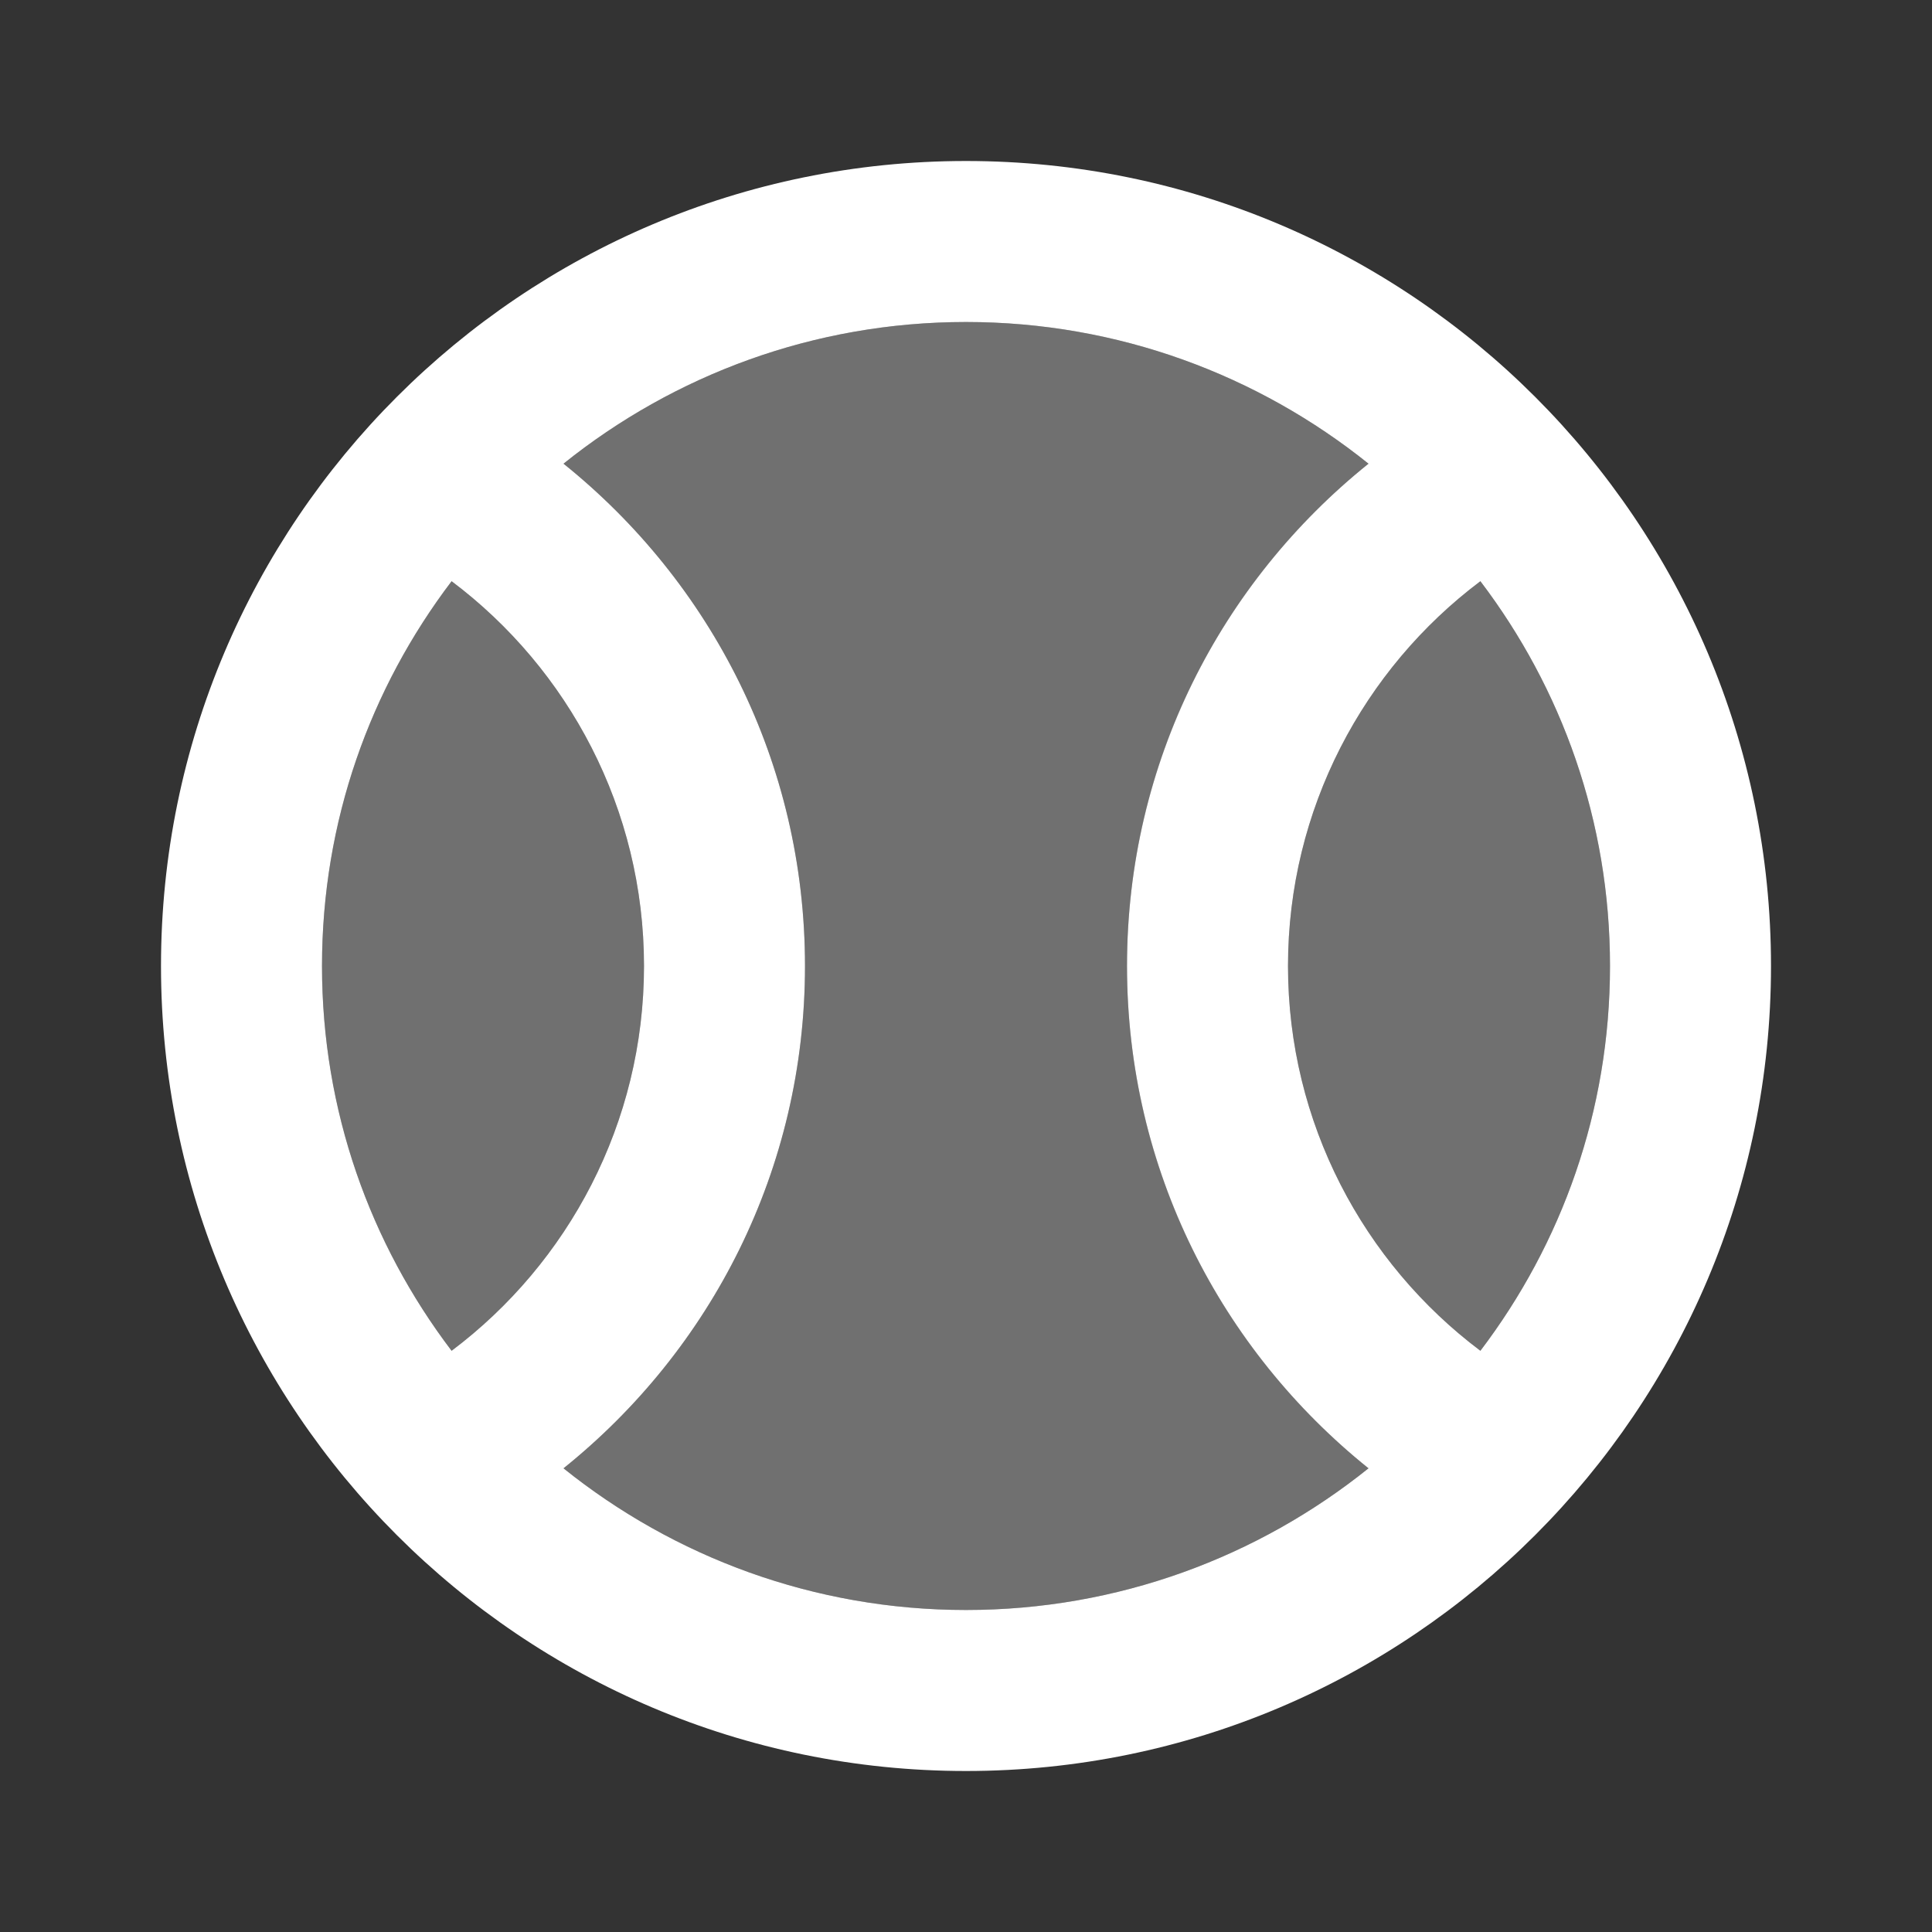<svg xmlns="http://www.w3.org/2000/svg" width="24" height="24" viewBox="0 0 24 24">
    <rect x="0" y="0" width="24" height="24" fill="#333333" stroke="none"/>
    <g fill="none" fill-rule="evenodd">
        <g>
            <g>
                <g>
                    <g>
                        <path d="M0 0H24V24H0z" transform="translate(-816 -104) translate(134 96) translate(648) translate(34 8)"/>
                        <g fill="#FFF" fill-rule="nonzero">
                            <path d="M3.61 5.22C2.6 6.55 2 8.2 2 10c0 1.8.6 3.45 1.61 4.78C5.06 13.69 6 11.95 6 10c0-1.95-.94-3.69-2.39-4.78z" opacity=".3" transform="translate(-816 -104) translate(134 96) translate(648) translate(34 8) translate(2 2)"/>
                            <path d="M12 10c0-2.52 1.17-4.77 3-6.24C13.63 2.66 11.89 2 10 2c-1.89 0-3.63.66-5 1.76C6.83 5.23 8 7.47 8 10c0 2.53-1.17 4.77-3 6.24C6.37 17.34 8.11 18 10 18c1.89 0 3.63-.66 5-1.76-1.83-1.47-3-3.72-3-6.24z" opacity=".3" transform="translate(-816 -104) translate(134 96) translate(648) translate(34 8) translate(2 2)"/>
                            <path d="M16.39 5.22C14.94 6.31 14 8.05 14 10c0 1.95.94 3.69 2.39 4.78C17.4 13.45 18 11.8 18 10c0-1.8-.6-3.45-1.61-4.78z" opacity=".3" transform="translate(-816 -104) translate(134 96) translate(648) translate(34 8) translate(2 2)"/>
                            <path d="M10 0C4.48 0 0 4.48 0 10s4.48 10 10 10 10-4.48 10-10S15.52 0 10 0zM3.61 14.78C2.6 13.45 2 11.8 2 10c0-1.8.6-3.45 1.61-4.78C5.06 6.31 6 8.05 6 10c0 1.95-.94 3.69-2.39 4.78zM10 18c-1.89 0-3.63-.66-5-1.76 1.83-1.47 3-3.71 3-6.24 0-2.53-1.17-4.77-3-6.24C6.37 2.66 8.11 2 10 2c1.89 0 3.63.66 5 1.76-1.83 1.47-3 3.71-3 6.24 0 2.53 1.17 4.77 3 6.24-1.37 1.1-3.11 1.76-5 1.76zm6.39-3.22C14.94 13.69 14 11.95 14 10c0-1.95.94-3.69 2.39-4.78C17.4 6.55 18 8.2 18 10c0 1.8-.6 3.45-1.61 4.78z" transform="translate(-816 -104) translate(134 96) translate(648) translate(34 8) translate(2 2)"/>
                        </g>
                    </g>
                </g>
            </g>
        </g>
    </g>
</svg>
